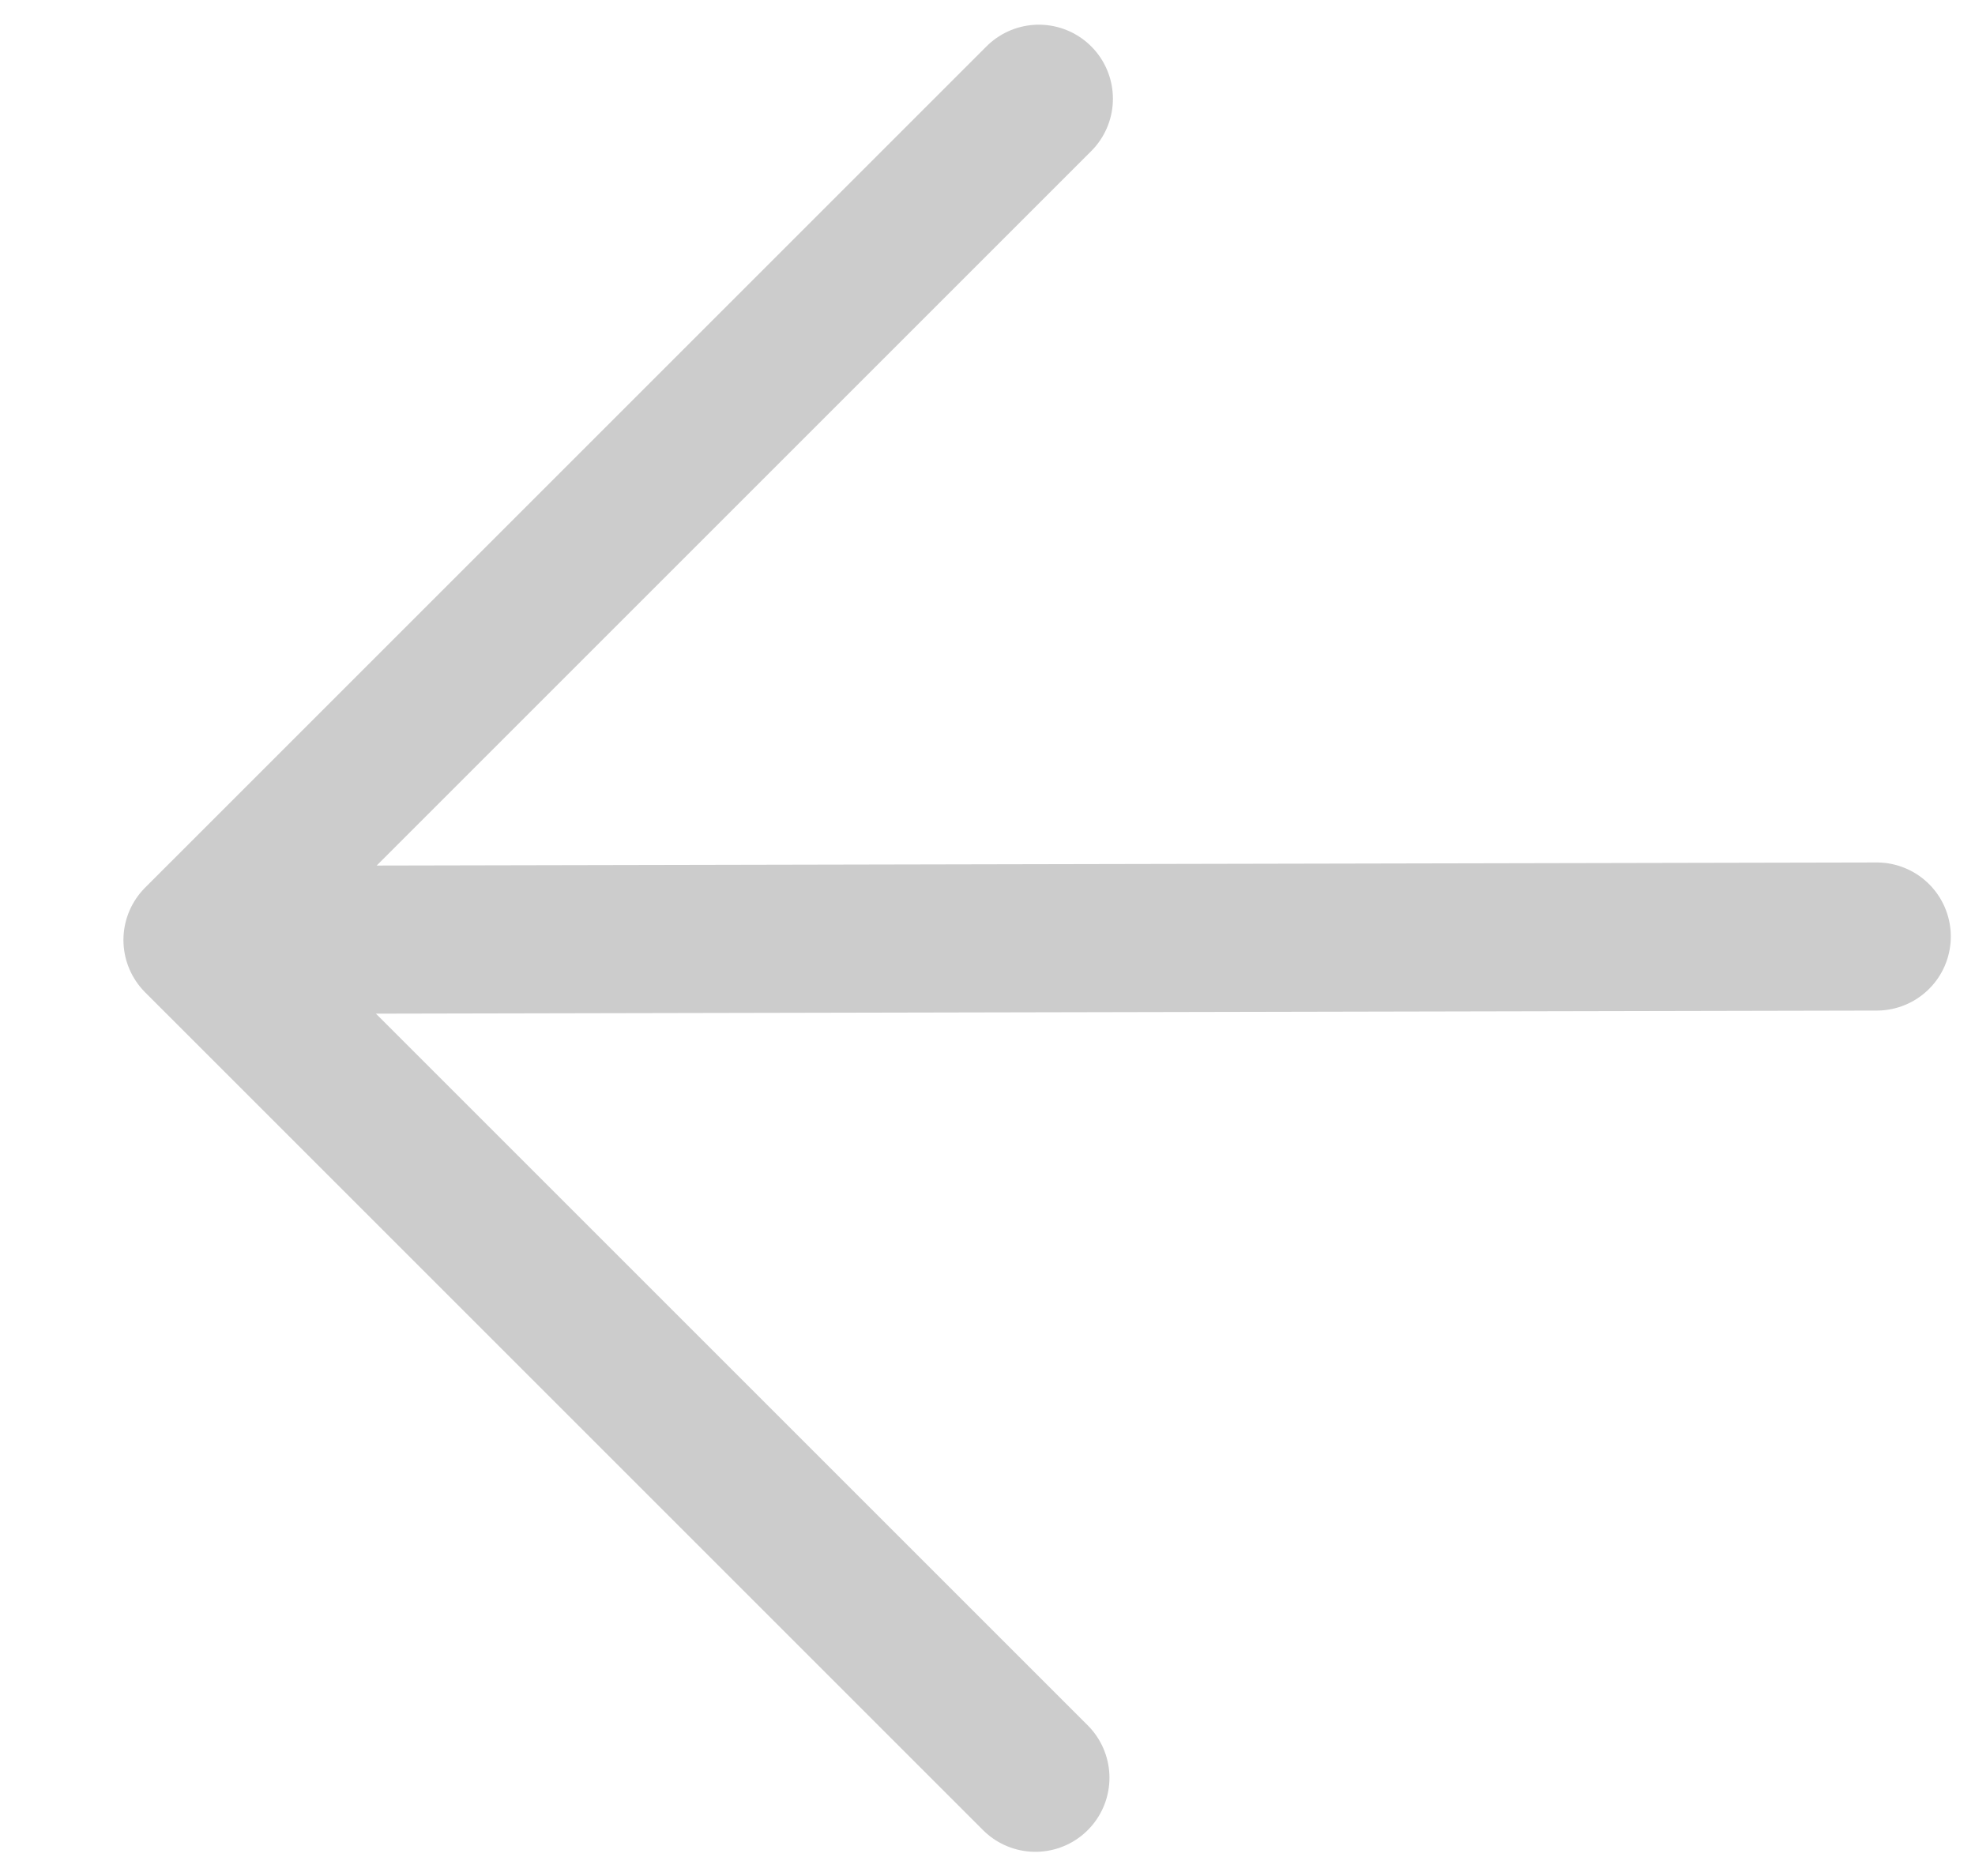 <?xml version="1.0" encoding="UTF-8"?> <svg xmlns="http://www.w3.org/2000/svg" width="20" height="19" viewBox="0 0 20 19" fill="none"> <path d="M10.52 1L2 9.52M2 9.52L10.485 18.005M2 9.52L19.005 9.485" stroke="#CCCCCC" stroke-width="1.5" stroke-linecap="round"></path> </svg> 